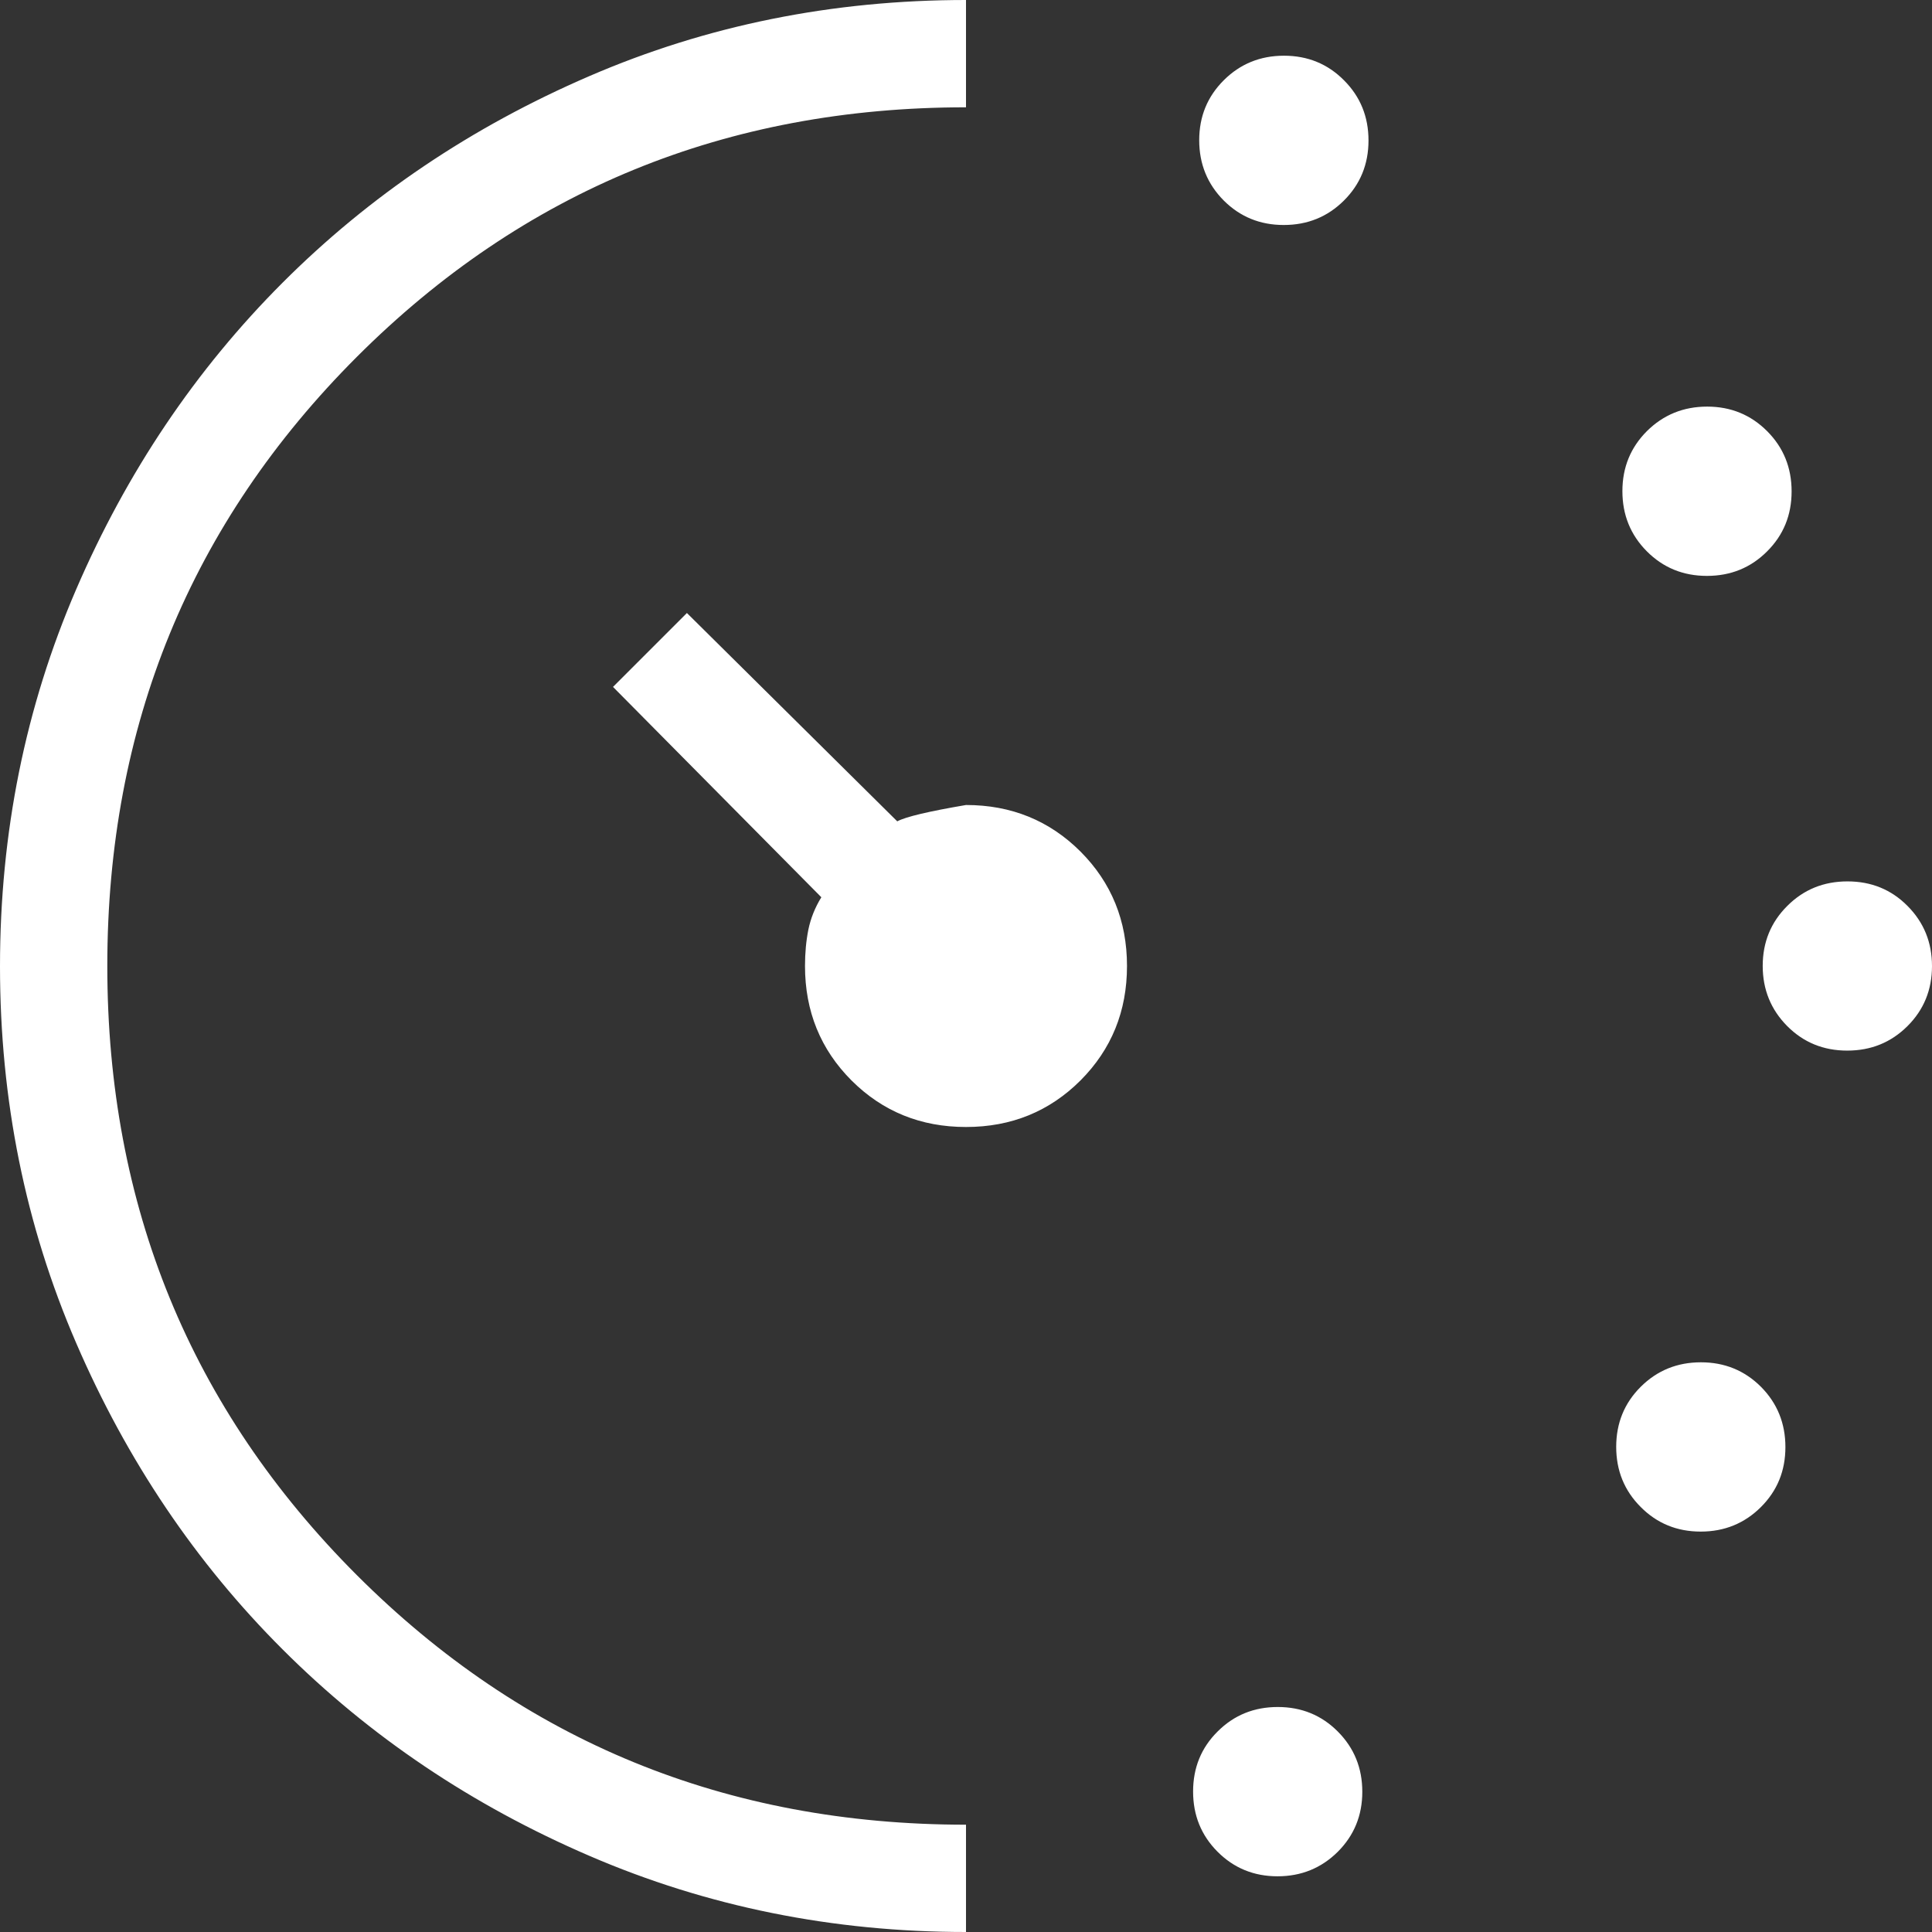 <svg width="24" height="24" viewBox="0 0 24 24" fill="none" xmlns="http://www.w3.org/2000/svg">
<rect x="0" y="0" width="24" height="24" fill="#333333" stroke="none"/>
<path d="M15.947 2.795C15.652 2.795 15.404 2.693 15.201 2.49C14.999 2.286 14.897 2.037 14.897 1.742C14.897 1.447 14.999 1.199 15.203 0.996C15.406 0.794 15.655 0.692 15.95 0.692C16.245 0.692 16.494 0.794 16.696 0.998C16.899 1.201 17 1.45 17 1.745C17 2.04 16.898 2.289 16.695 2.491C16.491 2.694 16.242 2.795 15.947 2.795ZM15.87 23.308C15.576 23.308 15.327 23.206 15.124 23.002C14.922 22.799 14.821 22.55 14.821 22.255C14.821 21.96 14.922 21.711 15.126 21.509C15.329 21.306 15.578 21.205 15.873 21.205C16.168 21.205 16.417 21.307 16.619 21.51C16.822 21.714 16.923 21.963 16.923 22.258C16.923 22.553 16.821 22.801 16.618 23.004C16.414 23.206 16.165 23.308 15.87 23.308ZM21.204 7.154C20.909 7.154 20.66 7.052 20.458 6.849C20.255 6.645 20.154 6.396 20.154 6.101C20.154 5.806 20.256 5.558 20.459 5.355C20.663 5.153 20.912 5.051 21.207 5.051C21.501 5.051 21.75 5.153 21.953 5.357C22.155 5.56 22.256 5.809 22.256 6.104C22.256 6.399 22.155 6.647 21.951 6.85C21.748 7.053 21.499 7.154 21.204 7.154ZM21.127 19.026C20.832 19.026 20.583 18.924 20.381 18.72C20.178 18.517 20.077 18.268 20.077 17.973C20.077 17.678 20.179 17.429 20.382 17.227C20.586 17.024 20.835 16.923 21.13 16.923C21.424 16.923 21.673 17.025 21.876 17.228C22.078 17.432 22.179 17.681 22.179 17.976C22.179 18.271 22.078 18.519 21.874 18.722C21.671 18.924 21.422 19.026 21.127 19.026ZM22.947 13.051C22.652 13.051 22.404 12.95 22.201 12.746C21.999 12.542 21.897 12.293 21.897 11.999C21.897 11.704 21.999 11.455 22.203 11.253C22.406 11.05 22.655 10.949 22.95 10.949C23.245 10.949 23.494 11.05 23.696 11.254C23.899 11.458 24 11.707 24 12.001C24 12.296 23.898 12.545 23.695 12.747C23.491 12.95 23.242 13.051 22.947 13.051ZM12 24C10.344 24 8.785 23.685 7.324 23.055C5.863 22.426 4.593 21.571 3.512 20.491C2.431 19.412 1.576 18.142 0.946 16.683C0.315 15.223 0 13.664 0 12.004C0 10.345 0.315 8.785 0.945 7.324C1.575 5.863 2.43 4.593 3.51 3.512C4.59 2.431 5.86 1.576 7.32 0.946C8.78 0.315 10.34 0 12 0V1.333C9.022 1.333 6.5 2.367 4.433 4.433C2.367 6.5 1.333 9.022 1.333 12C1.333 14.978 2.367 17.5 4.433 19.567C6.5 21.633 9.022 22.667 12 22.667V24ZM12 14C11.438 14 10.964 13.807 10.578 13.422C10.193 13.036 10 12.562 10 12C10 11.838 10.014 11.687 10.042 11.547C10.071 11.408 10.124 11.274 10.203 11.146L7.615 8.533L8.533 7.615L11.146 10.203C11.252 10.146 11.537 10.079 12 10C12.562 10 13.036 10.193 13.422 10.578C13.807 10.964 14 11.438 14 12C14 12.562 13.807 13.036 13.422 13.422C13.036 13.807 12.562 14 12 14Z" fill="white"/>
</svg>
